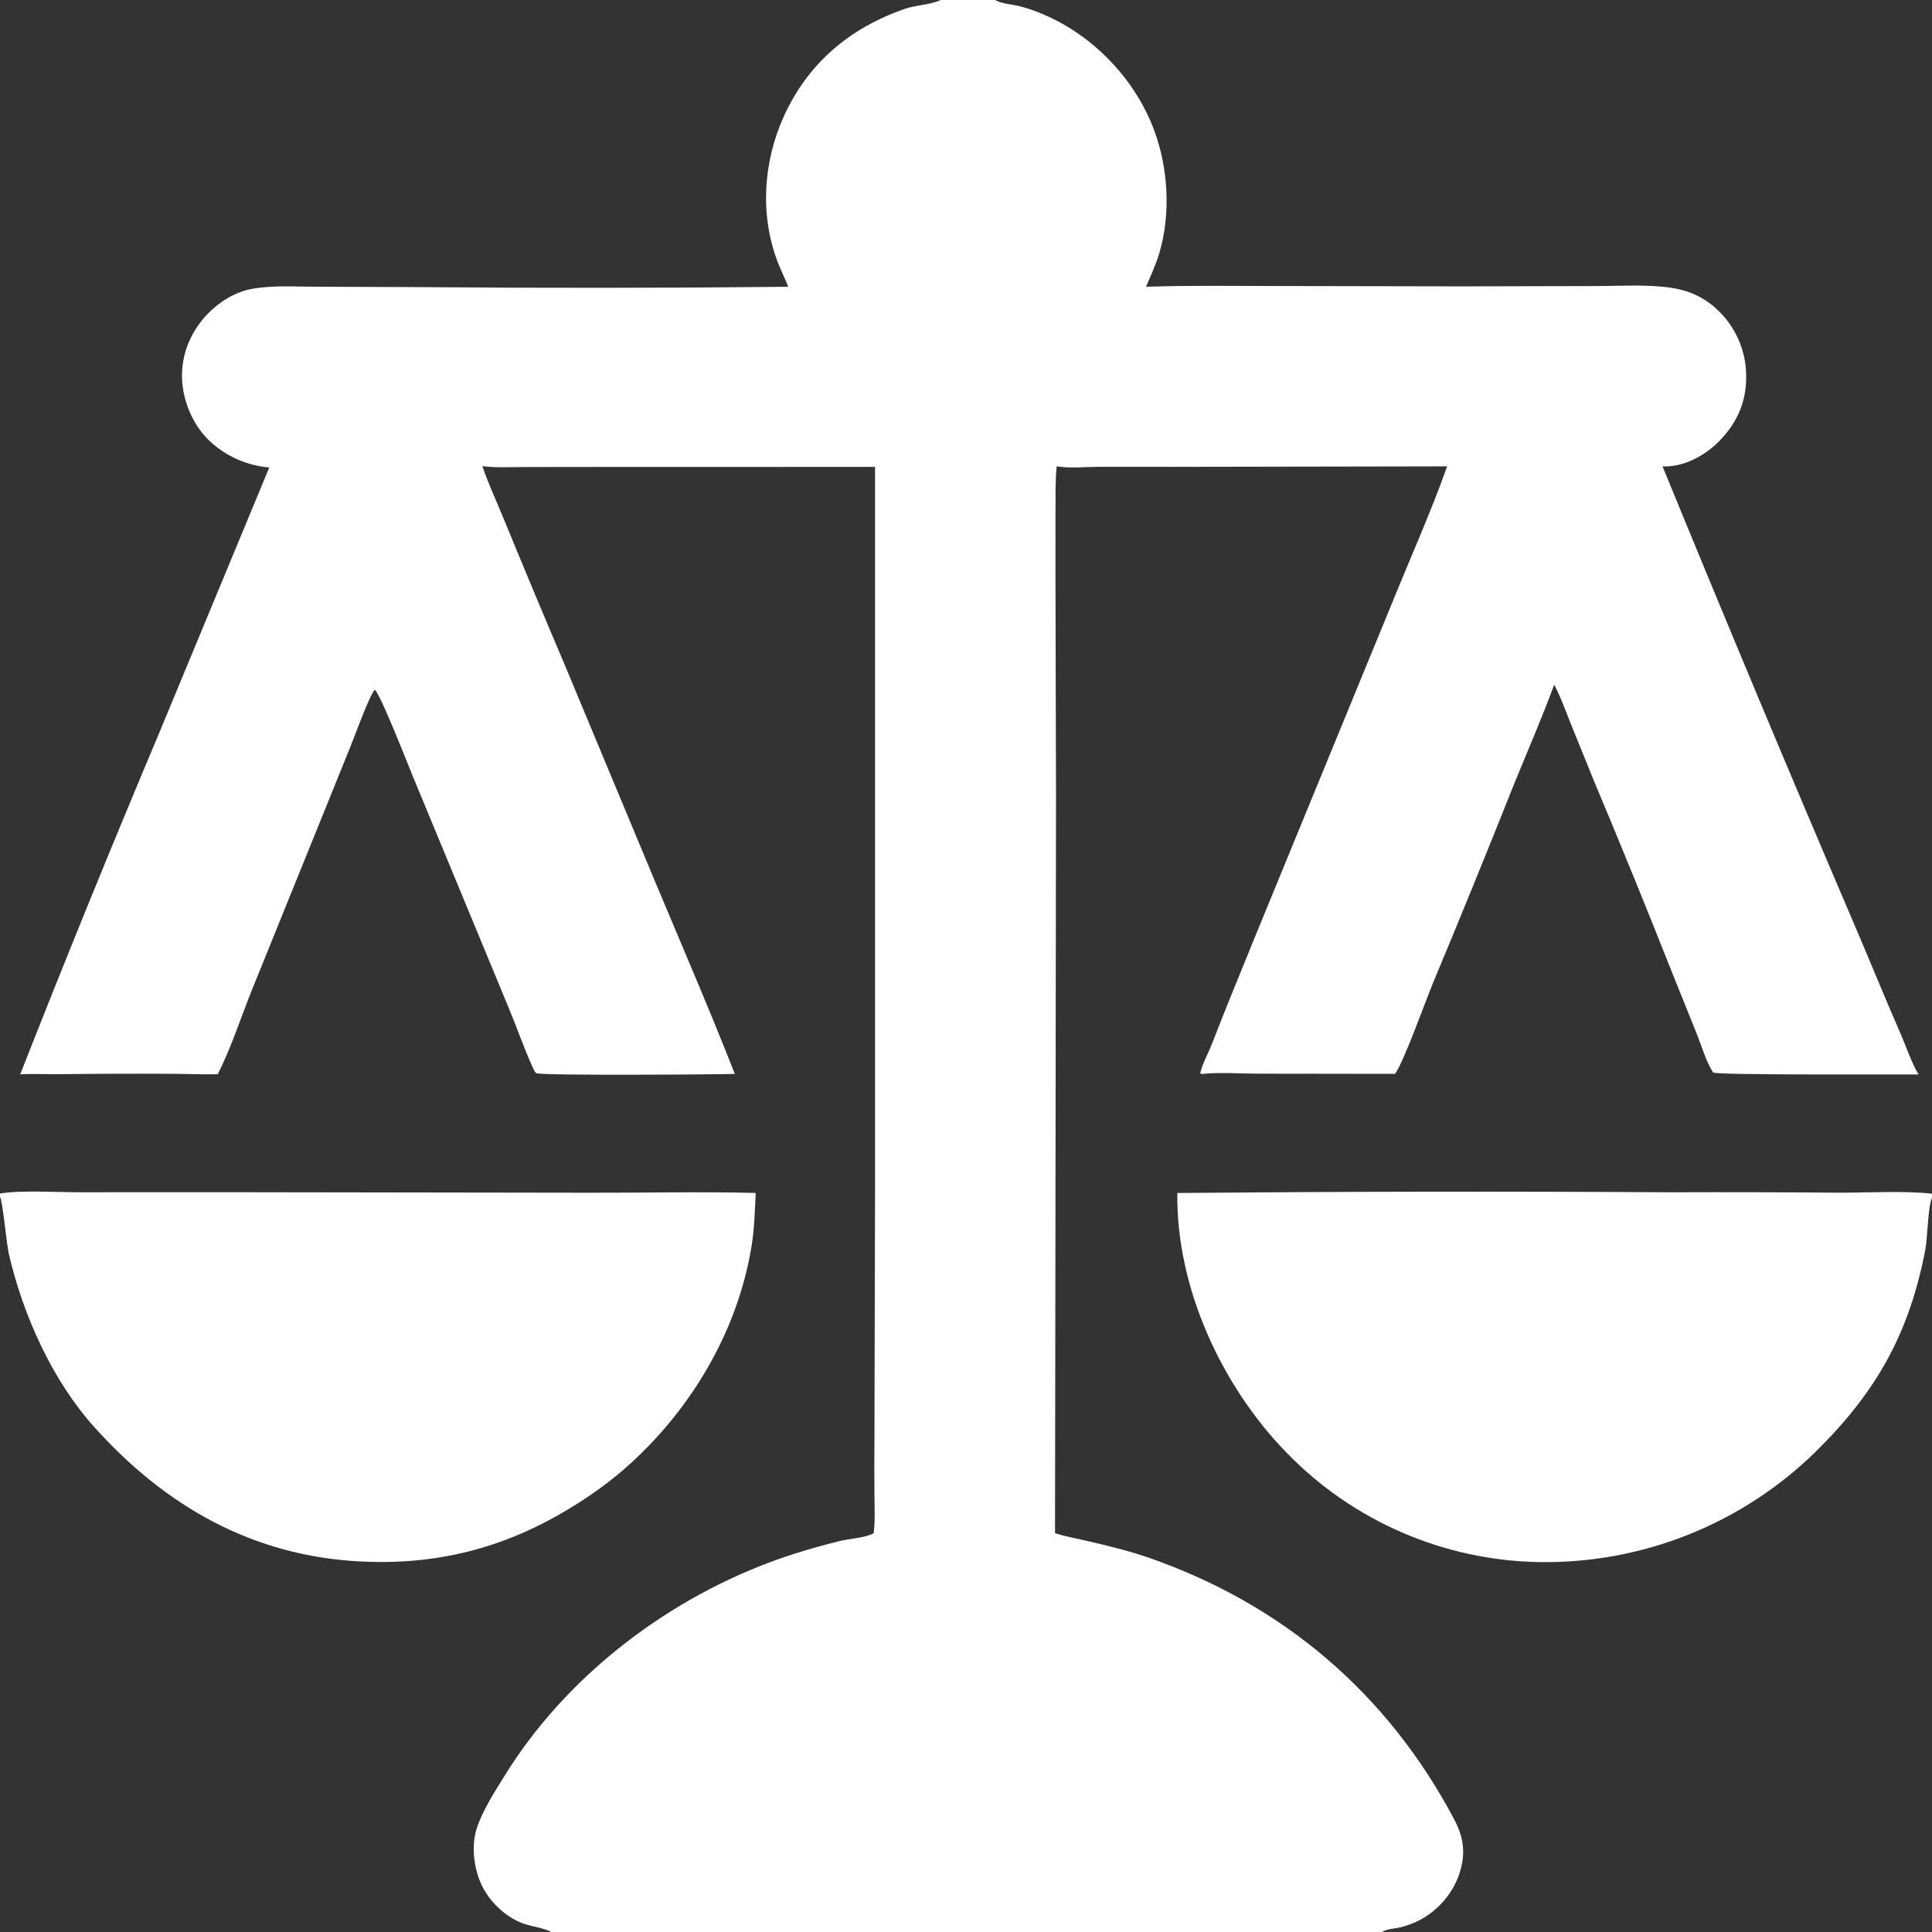 <svg width="64" height="64" viewBox="0 0 64 64" fill="none" xmlns="http://www.w3.org/2000/svg">
<rect x="0" y="0" width="64" height="64" fill="#333333" stroke="none"/>
<g clip-path="url(#clip0_460_3883)">
<path d="M0 0H31.162H32.962H64V39.542V39.686V64H45.782H18.259H0V39.651V39.537V0ZM32.962 0C32.976 0.007 32.99 0.015 33.005 0.022C33.215 0.126 33.532 0.147 33.763 0.202C33.977 0.253 34.184 0.327 34.389 0.406C36.122 1.079 37.577 2.562 38.228 4.302C38.702 5.568 38.788 7.079 38.404 8.385C38.291 8.77 38.119 9.13 37.964 9.499C39.311 9.454 40.668 9.471 42.016 9.474L48.452 9.486L52.836 9.476C53.656 9.476 54.538 9.414 55.348 9.531C55.924 9.614 56.437 9.839 56.865 10.237C57.165 10.511 57.406 10.843 57.574 11.213C57.742 11.583 57.834 11.983 57.843 12.39C57.867 13.262 57.575 13.965 56.97 14.593C56.512 15.067 55.843 15.445 55.169 15.451C55.137 15.451 55.105 15.451 55.074 15.45C57.13 20.473 59.226 25.48 61.36 30.47C61.906 31.738 62.423 33.019 62.976 34.284C63.163 34.713 63.313 35.192 63.556 35.593C62.827 35.586 56.937 35.619 56.75 35.53C56.51 35.154 56.372 34.66 56.207 34.245L55.39 32.217C54.55 30.091 53.687 27.975 52.802 25.868L52.033 23.973C51.862 23.544 51.702 23.09 51.485 22.682C51.062 23.824 50.57 24.953 50.112 26.082C49.249 28.252 48.367 30.415 47.467 32.57C47.212 33.186 46.51 35.156 46.214 35.573L41.677 35.567C41.125 35.568 40.33 35.512 39.807 35.578L39.758 35.554C39.836 35.218 40.026 34.897 40.149 34.574C40.622 33.347 41.129 32.137 41.621 30.917L46.144 19.903C46.744 18.422 47.405 16.955 47.938 15.449L38.838 15.465L36.387 15.464C35.946 15.466 35.47 15.518 35.036 15.452C35.025 15.45 35.014 15.449 35.004 15.448C34.955 15.937 34.968 16.433 34.965 16.924L34.964 19.239L34.982 26.389L34.949 50.788L34.983 50.799C35.324 50.906 35.684 50.969 36.032 51.05C36.713 51.208 37.407 51.376 38.067 51.606C42.513 53.154 45.968 56.105 48.17 60.265C48.488 60.865 48.558 61.395 48.352 62.043C48.139 62.713 47.632 63.295 47.008 63.617C46.809 63.719 46.593 63.796 46.376 63.848C46.185 63.894 45.947 63.892 45.782 64H64V39.686V39.542V0H32.962ZM0 0V39.537V39.651V64H18.259C18.053 63.878 17.64 63.82 17.39 63.738C16.794 63.544 16.258 63.046 15.977 62.489C15.699 61.937 15.599 61.153 15.795 60.561C15.994 59.959 16.378 59.371 16.71 58.833C18.689 55.624 21.917 53.112 25.433 51.778C26.191 51.49 27.011 51.248 27.798 51.053C28.149 50.965 28.622 50.953 28.941 50.794C28.992 50.388 28.97 49.959 28.968 49.549C28.961 48.934 28.961 48.32 28.967 47.705L28.987 39.464L28.987 15.466L19.962 15.468L17.349 15.471C16.899 15.47 16.424 15.502 15.979 15.441C16.184 16.052 16.468 16.645 16.71 17.244C17.358 18.823 18.015 20.397 18.684 21.968L21.71 29.226C22.594 31.338 23.506 33.444 24.342 35.575C23.725 35.594 17.899 35.635 17.765 35.55C17.702 35.509 17.642 35.348 17.61 35.277C17.329 34.645 17.102 33.981 16.833 33.343L13.678 25.722C13.494 25.277 12.615 23.022 12.416 22.848C12.235 23.038 11.745 24.399 11.611 24.726L8.409 32.637C8.011 33.606 7.683 34.651 7.214 35.586C6.708 35.597 6.197 35.573 5.689 35.571C4.448 35.564 3.207 35.568 1.965 35.584C1.534 35.59 1.1 35.563 0.669 35.59C2.154 31.81 3.685 28.048 5.263 24.305L8.92 15.486C8.183 15.424 7.488 15.116 6.947 14.611C6.386 14.085 6.045 13.265 6.029 12.5C6.013 11.703 6.335 10.959 6.886 10.39C7.27 9.995 7.791 9.671 8.337 9.571C9.027 9.443 9.779 9.498 10.48 9.498L13.931 9.511C17.991 9.546 22.051 9.542 26.111 9.5C26.002 9.218 25.864 8.947 25.756 8.664C25.166 7.11 25.285 5.356 25.966 3.854C26.765 2.09 28.15 0.931 29.959 0.298C30.331 0.168 30.753 0.167 31.108 0.024C31.126 0.016 31.144 0.008 31.162 0H0Z" fill="white"/>
<path d="M0 39.537C0.688 39.421 1.872 39.495 2.621 39.495L7.843 39.494L19.524 39.511C21.358 39.516 23.2 39.471 25.034 39.518C25.005 40.107 24.992 40.698 24.896 41.282C24.442 44.059 22.946 46.605 20.878 48.487C20.241 49.068 19.548 49.561 18.809 50.005C16.661 51.295 14.448 51.853 11.939 51.725C8.357 51.545 5.472 49.889 3.119 47.269C1.727 45.72 0.759 43.554 0.293 41.539C0.215 41.2 0.086 39.755 0 39.651V39.537Z" fill="white"/>
<path d="M39.001 39.519C44.455 39.471 49.908 39.463 55.362 39.496C57.215 39.489 59.068 39.494 60.921 39.51C61.909 39.511 63.029 39.441 63.999 39.542V39.686C63.869 39.926 63.852 41.008 63.783 41.374C63.254 44.163 62.162 46.104 60.148 48.089C58.938 49.274 57.505 50.208 55.932 50.836C54.358 51.464 52.676 51.773 50.983 51.746C47.824 51.693 44.815 50.389 42.617 48.119C40.461 45.909 38.956 42.635 39.001 39.519Z" fill="white"/>
</g>
<defs>
<clipPath id="clip0_460_3883">
<rect width="64" height="64" fill="white"/>
</clipPath>
</defs>
</svg>
